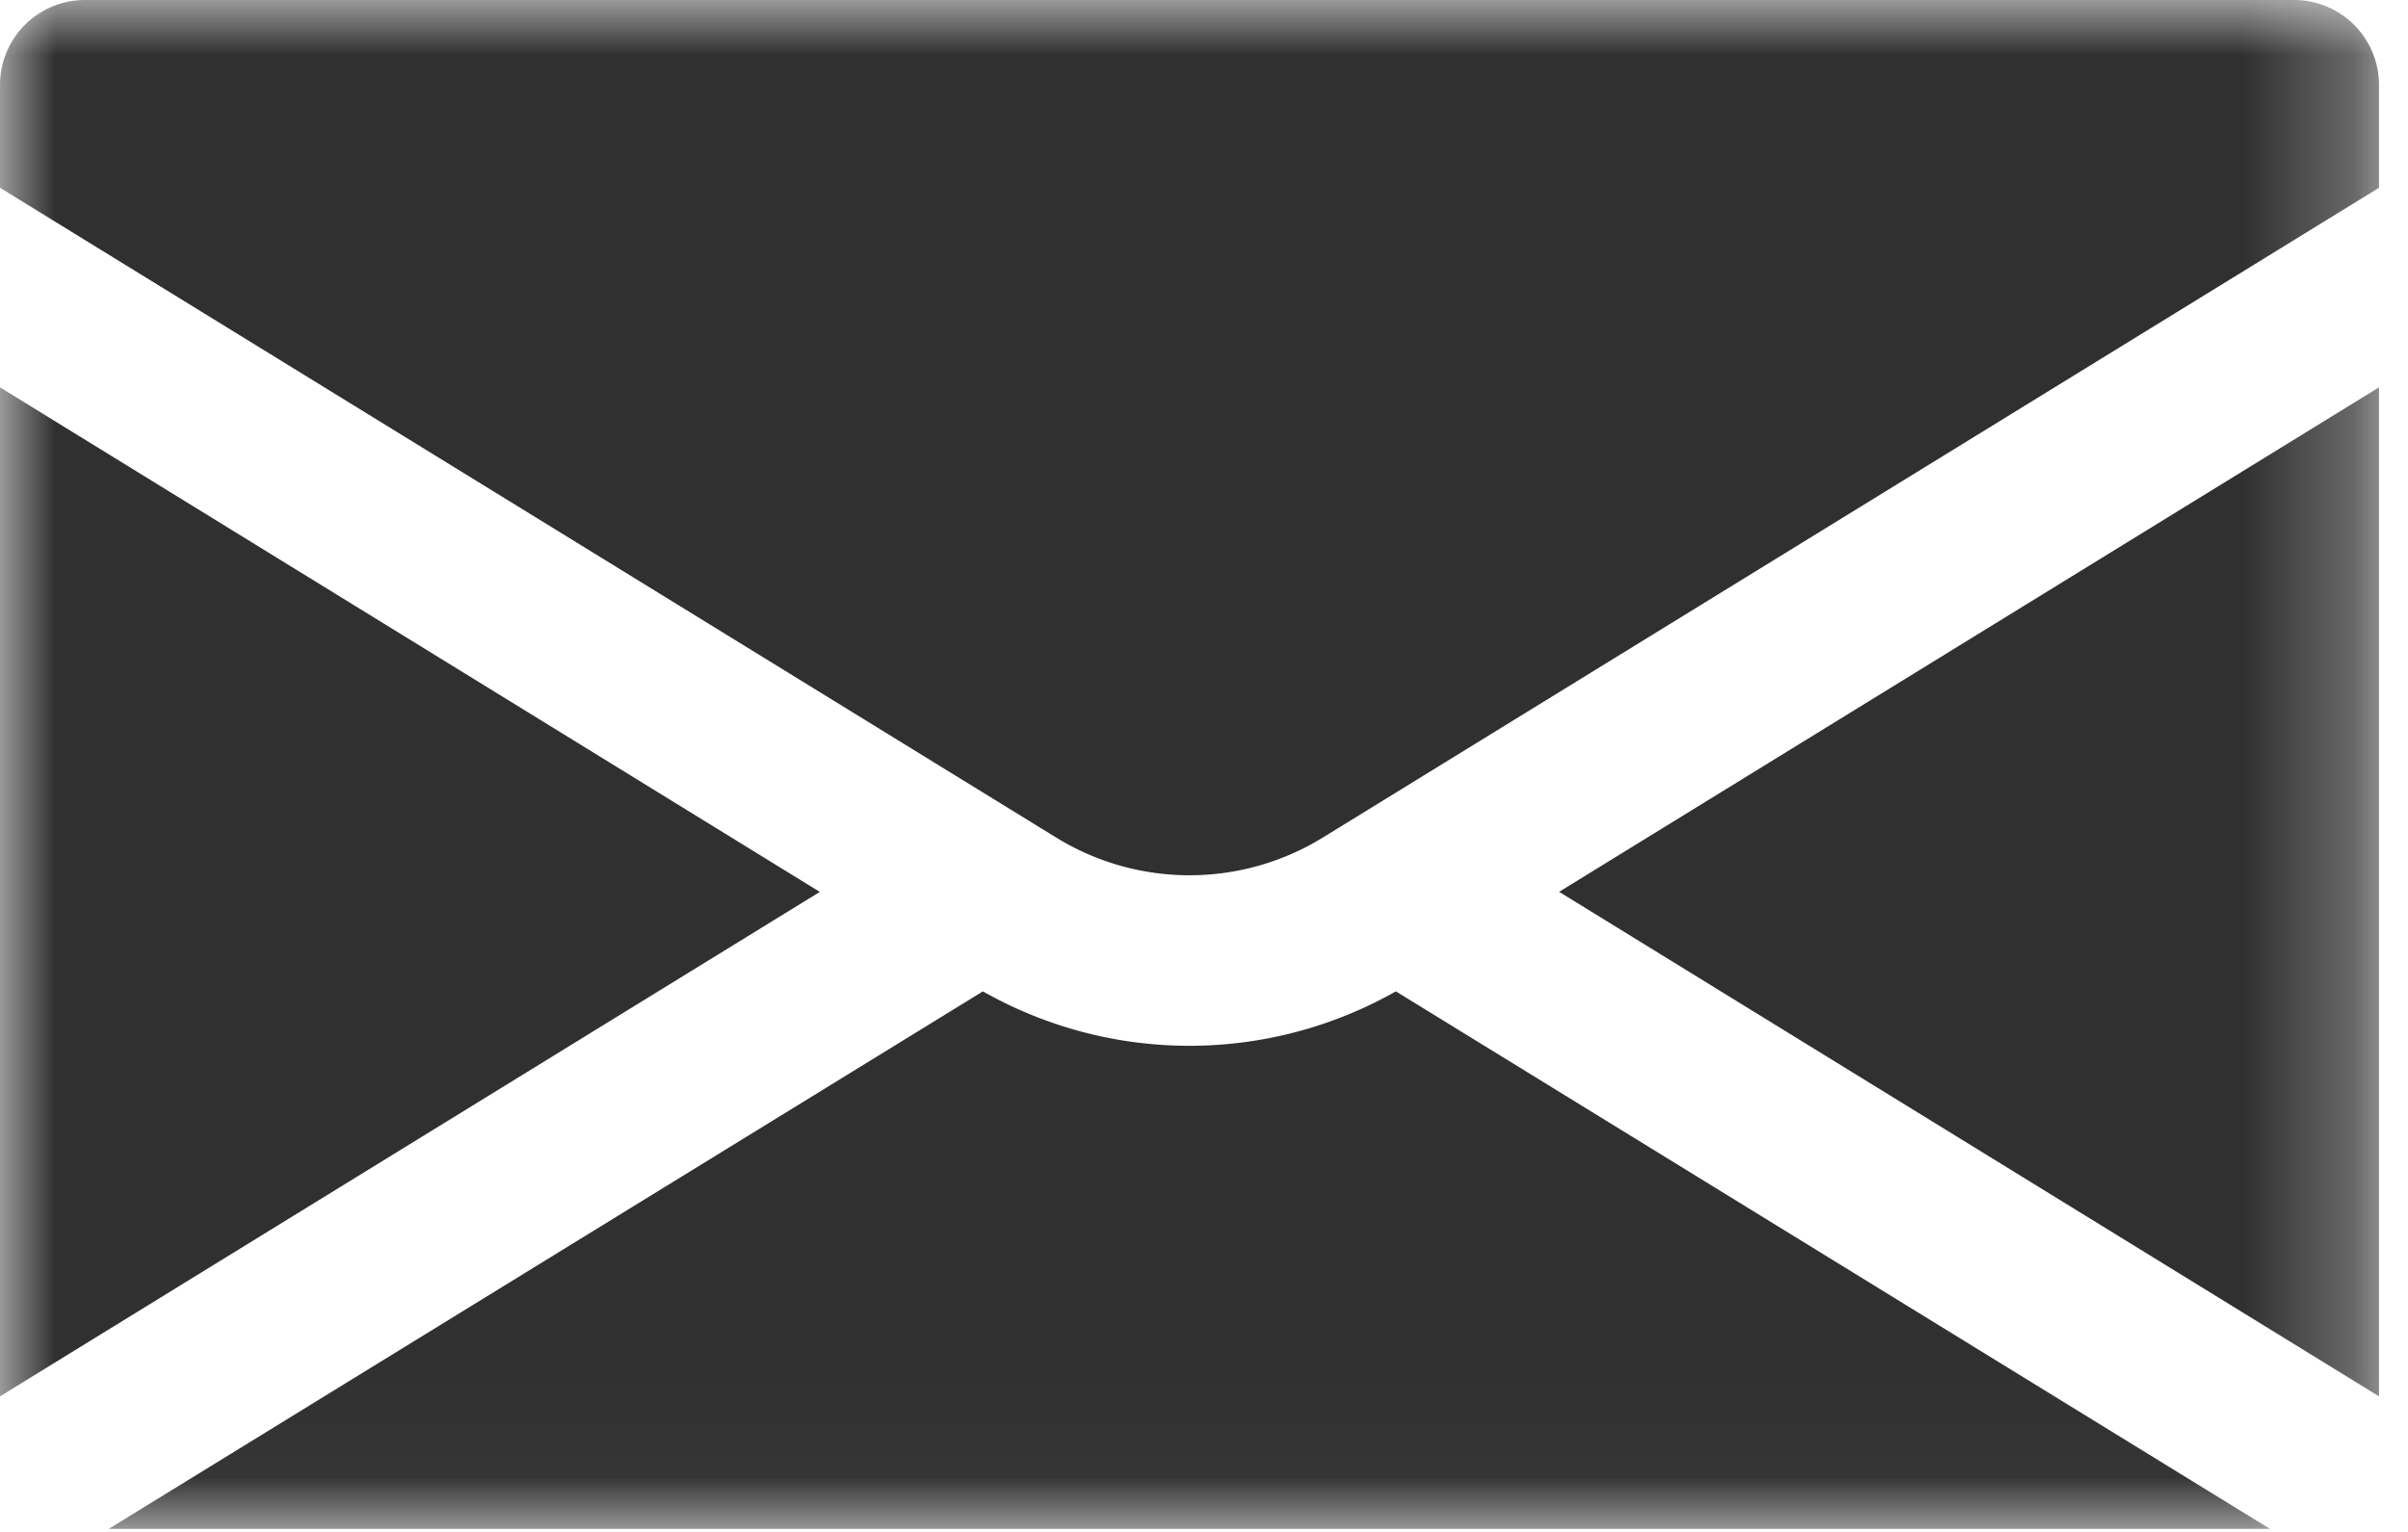<svg width="22" height="14" viewBox="0 0 22 14" xmlns="http://www.w3.org/2000/svg" xmlns:xlink="http://www.w3.org/1999/xlink">
    <defs>
        <path id="eud175wt4a" d="M0 0h21.735v13.972H0z"/>
    </defs>
    <g fill="none" fill-rule="evenodd">
        <mask id="1xqjzpufdb" fill="#fff">
            <use xlink:href="#eud175wt4a"/>
        </mask>
        <path d="m14.244 8.15 7.491 4.611V3.54l-7.49 4.61zM0 3.54v9.221l7.49-4.61L0 3.54zm9.649 4.114c.747.46 1.69.46 2.437 0l9.649-5.938v-.94A.776.776 0 0 0 20.959 0H.776A.776.776 0 0 0 0 .776v.94l9.649 5.938zm11.092 6.318H.994L8.98 9.06a3.826 3.826 0 0 0 3.773 0l7.987 4.913z" fill="#303030" mask="url(#1xqjzpufdb)"/>
    </g>
</svg>
